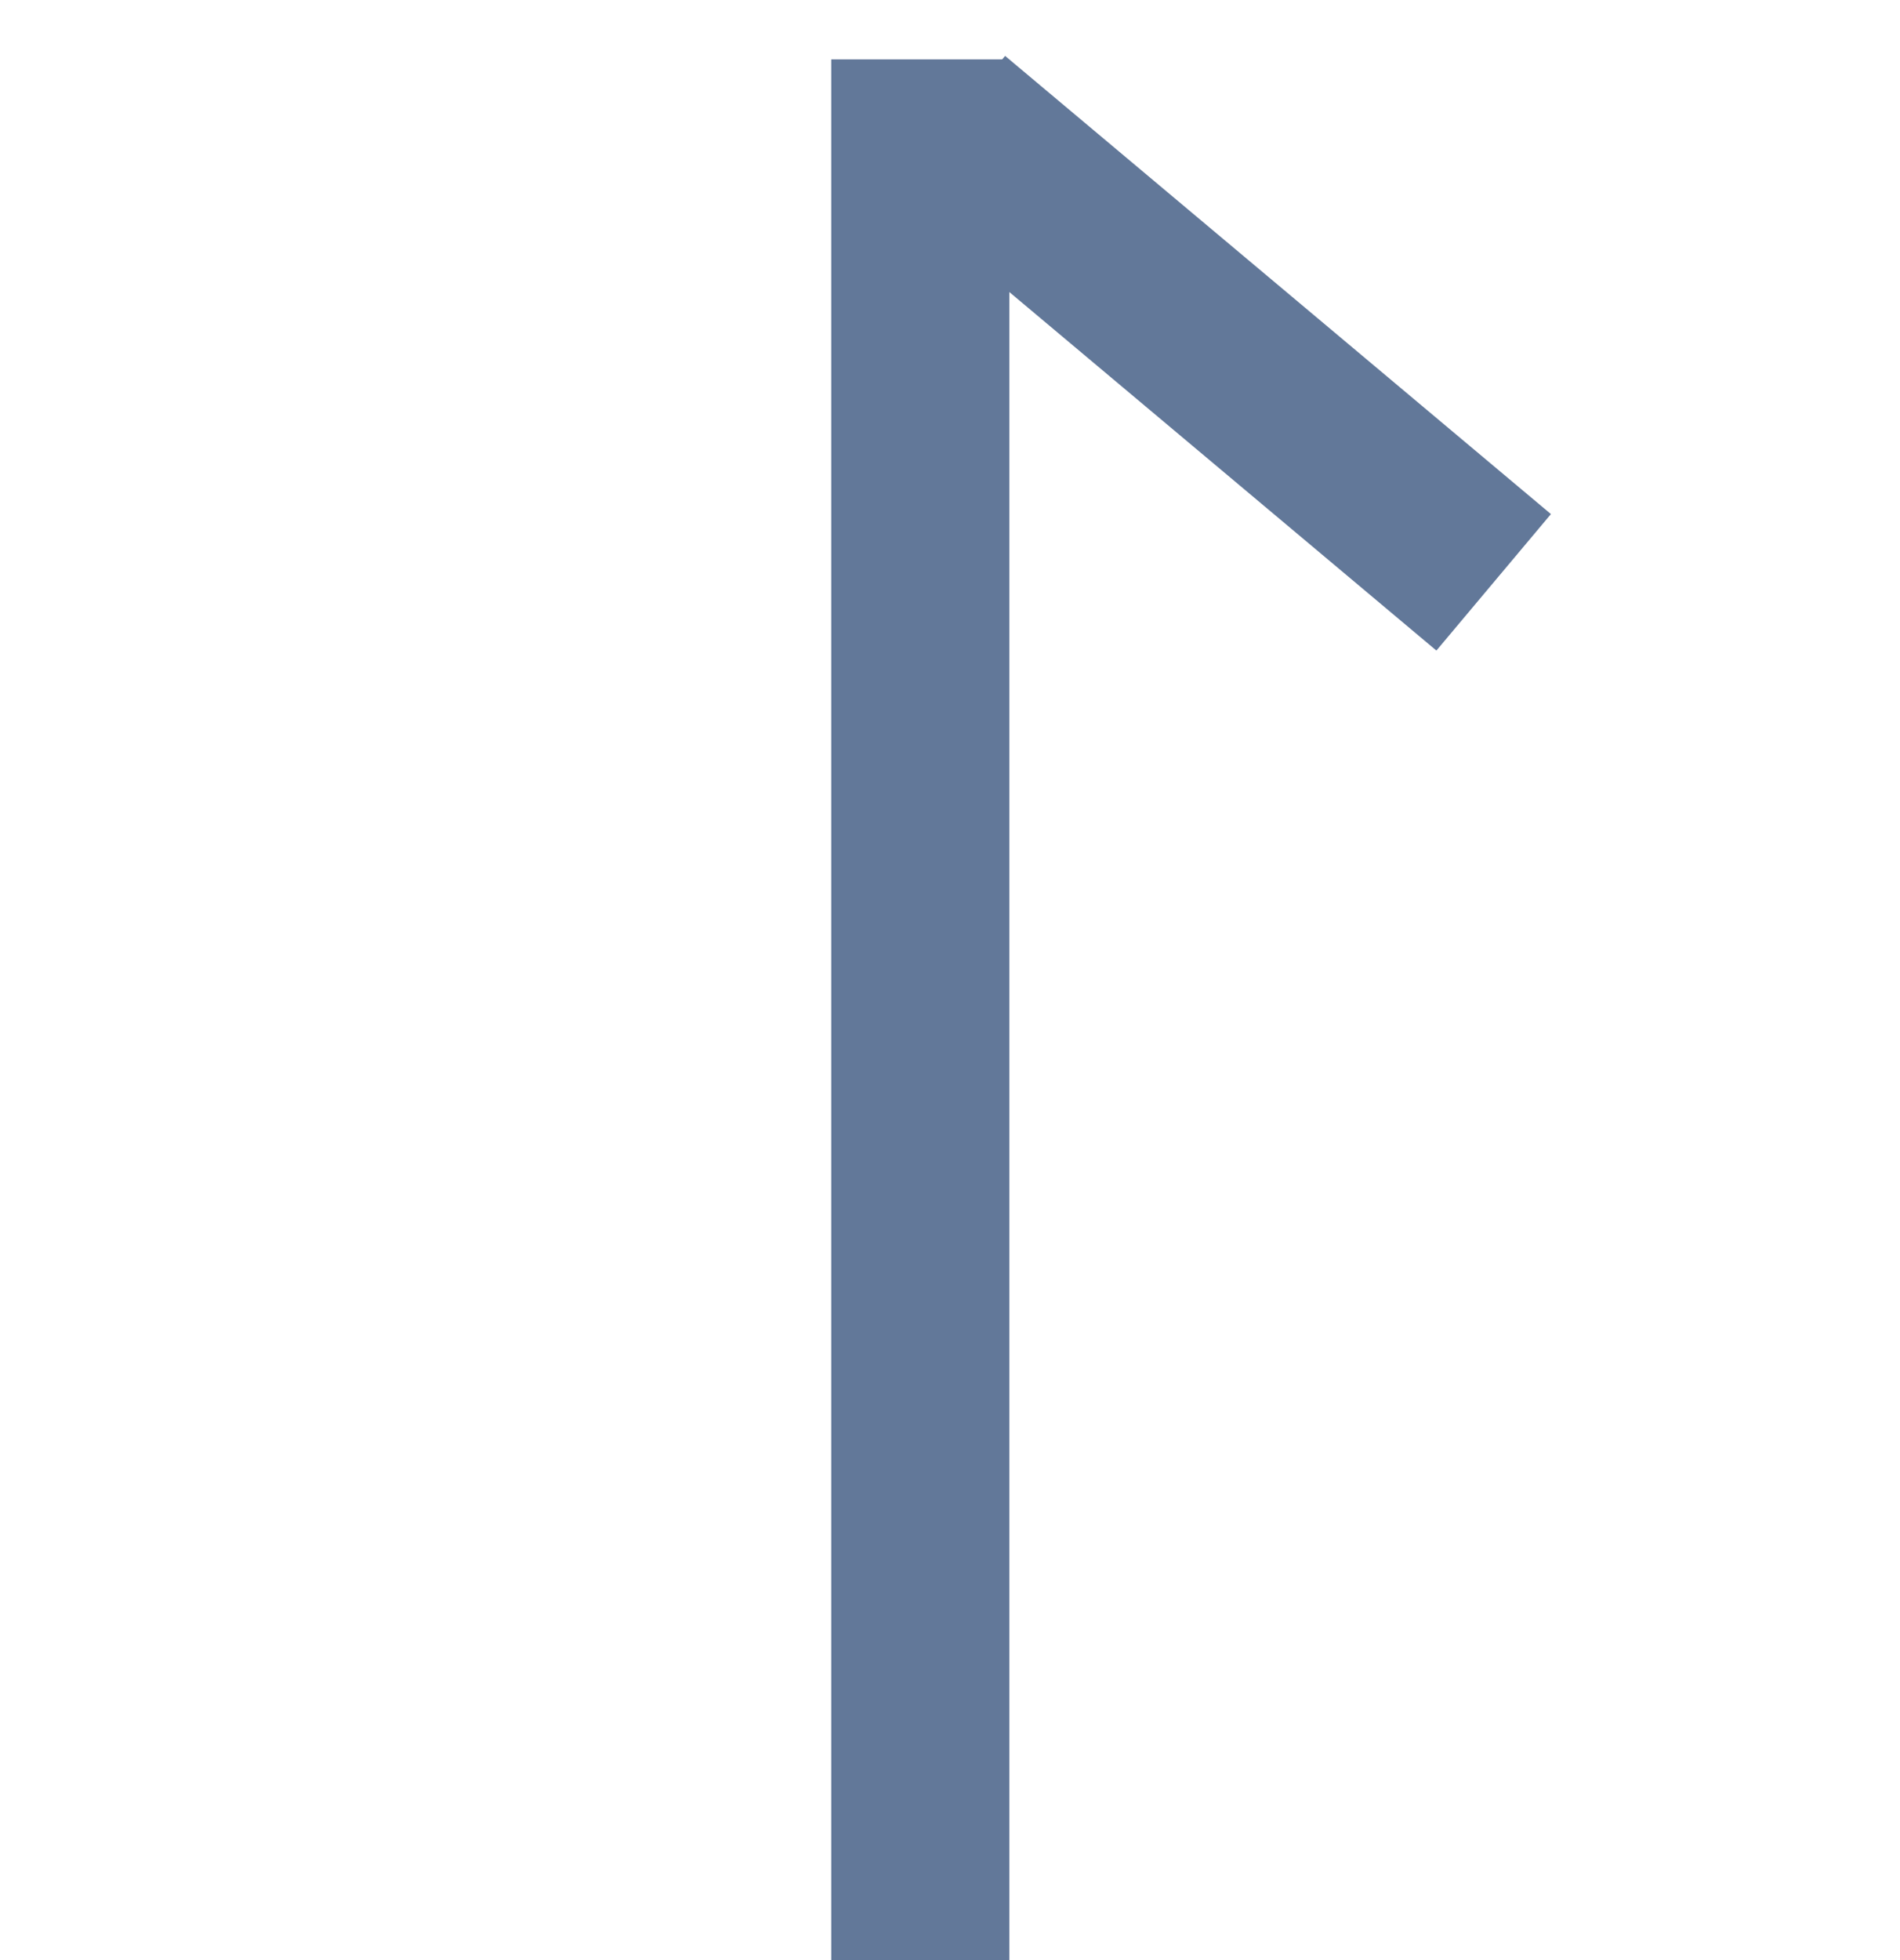 <svg width="32" height="33" viewBox="0 0 32 33" fill="none" xmlns="http://www.w3.org/2000/svg">
<rect x="14" y="1" width="3" height="32" fill="#627899"/>
<path d="M15 3.239L16.928 0.941L26.121 8.655L24.192 10.953L15 3.239Z" fill="#627899"/>
</svg>
